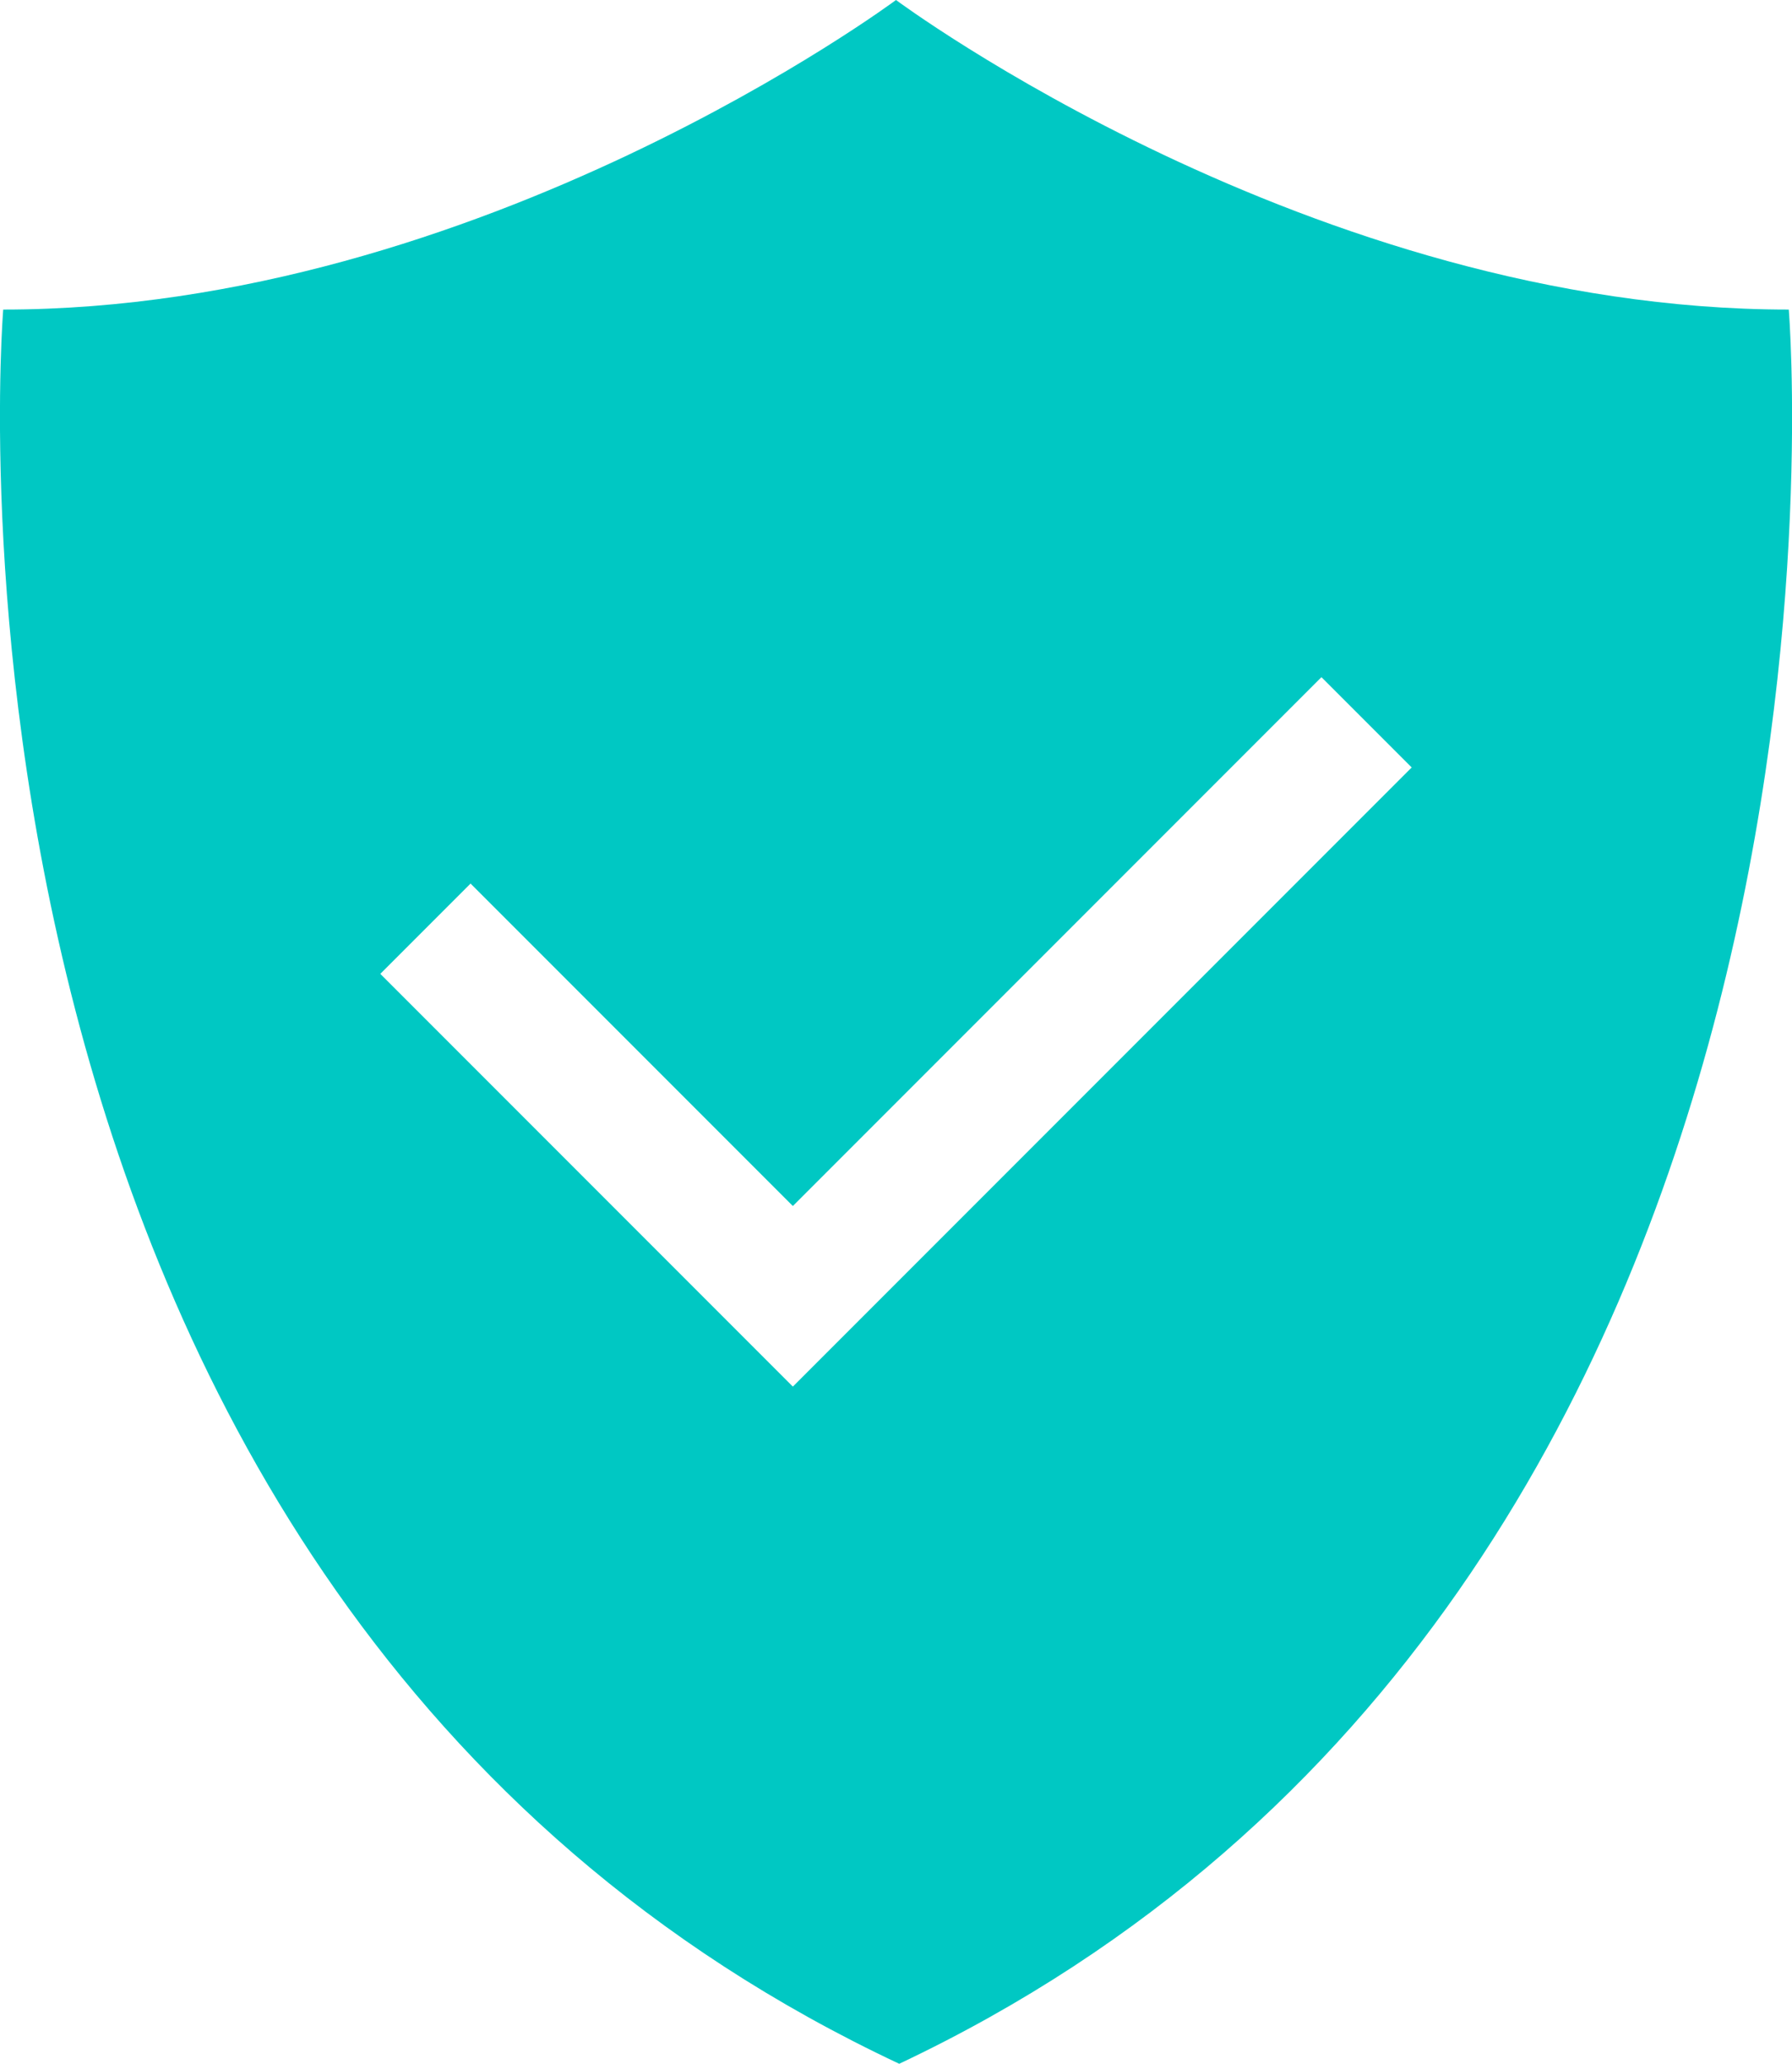 <svg id="Layer_1" data-name="Layer 1" xmlns="http://www.w3.org/2000/svg" viewBox="0 0 55.6 64"><defs><style>.cls-1{fill:#00c8c3;}</style></defs><title>fraud-shield</title><path class="cls-1" d="M59.2,9.6C44.4,9.6,31.5,0,31.5,0S18.6,9.6,3.8,9.6C3.8,9.6.5,49.4,31.6,64,62.5,49.4,59.2,9.6,59.2,9.6ZM28.3,43,15.5,30.2l2.8-2.8,10,10L44.7,21l2.8,2.8Z" transform="translate(-3.7)"/></svg>